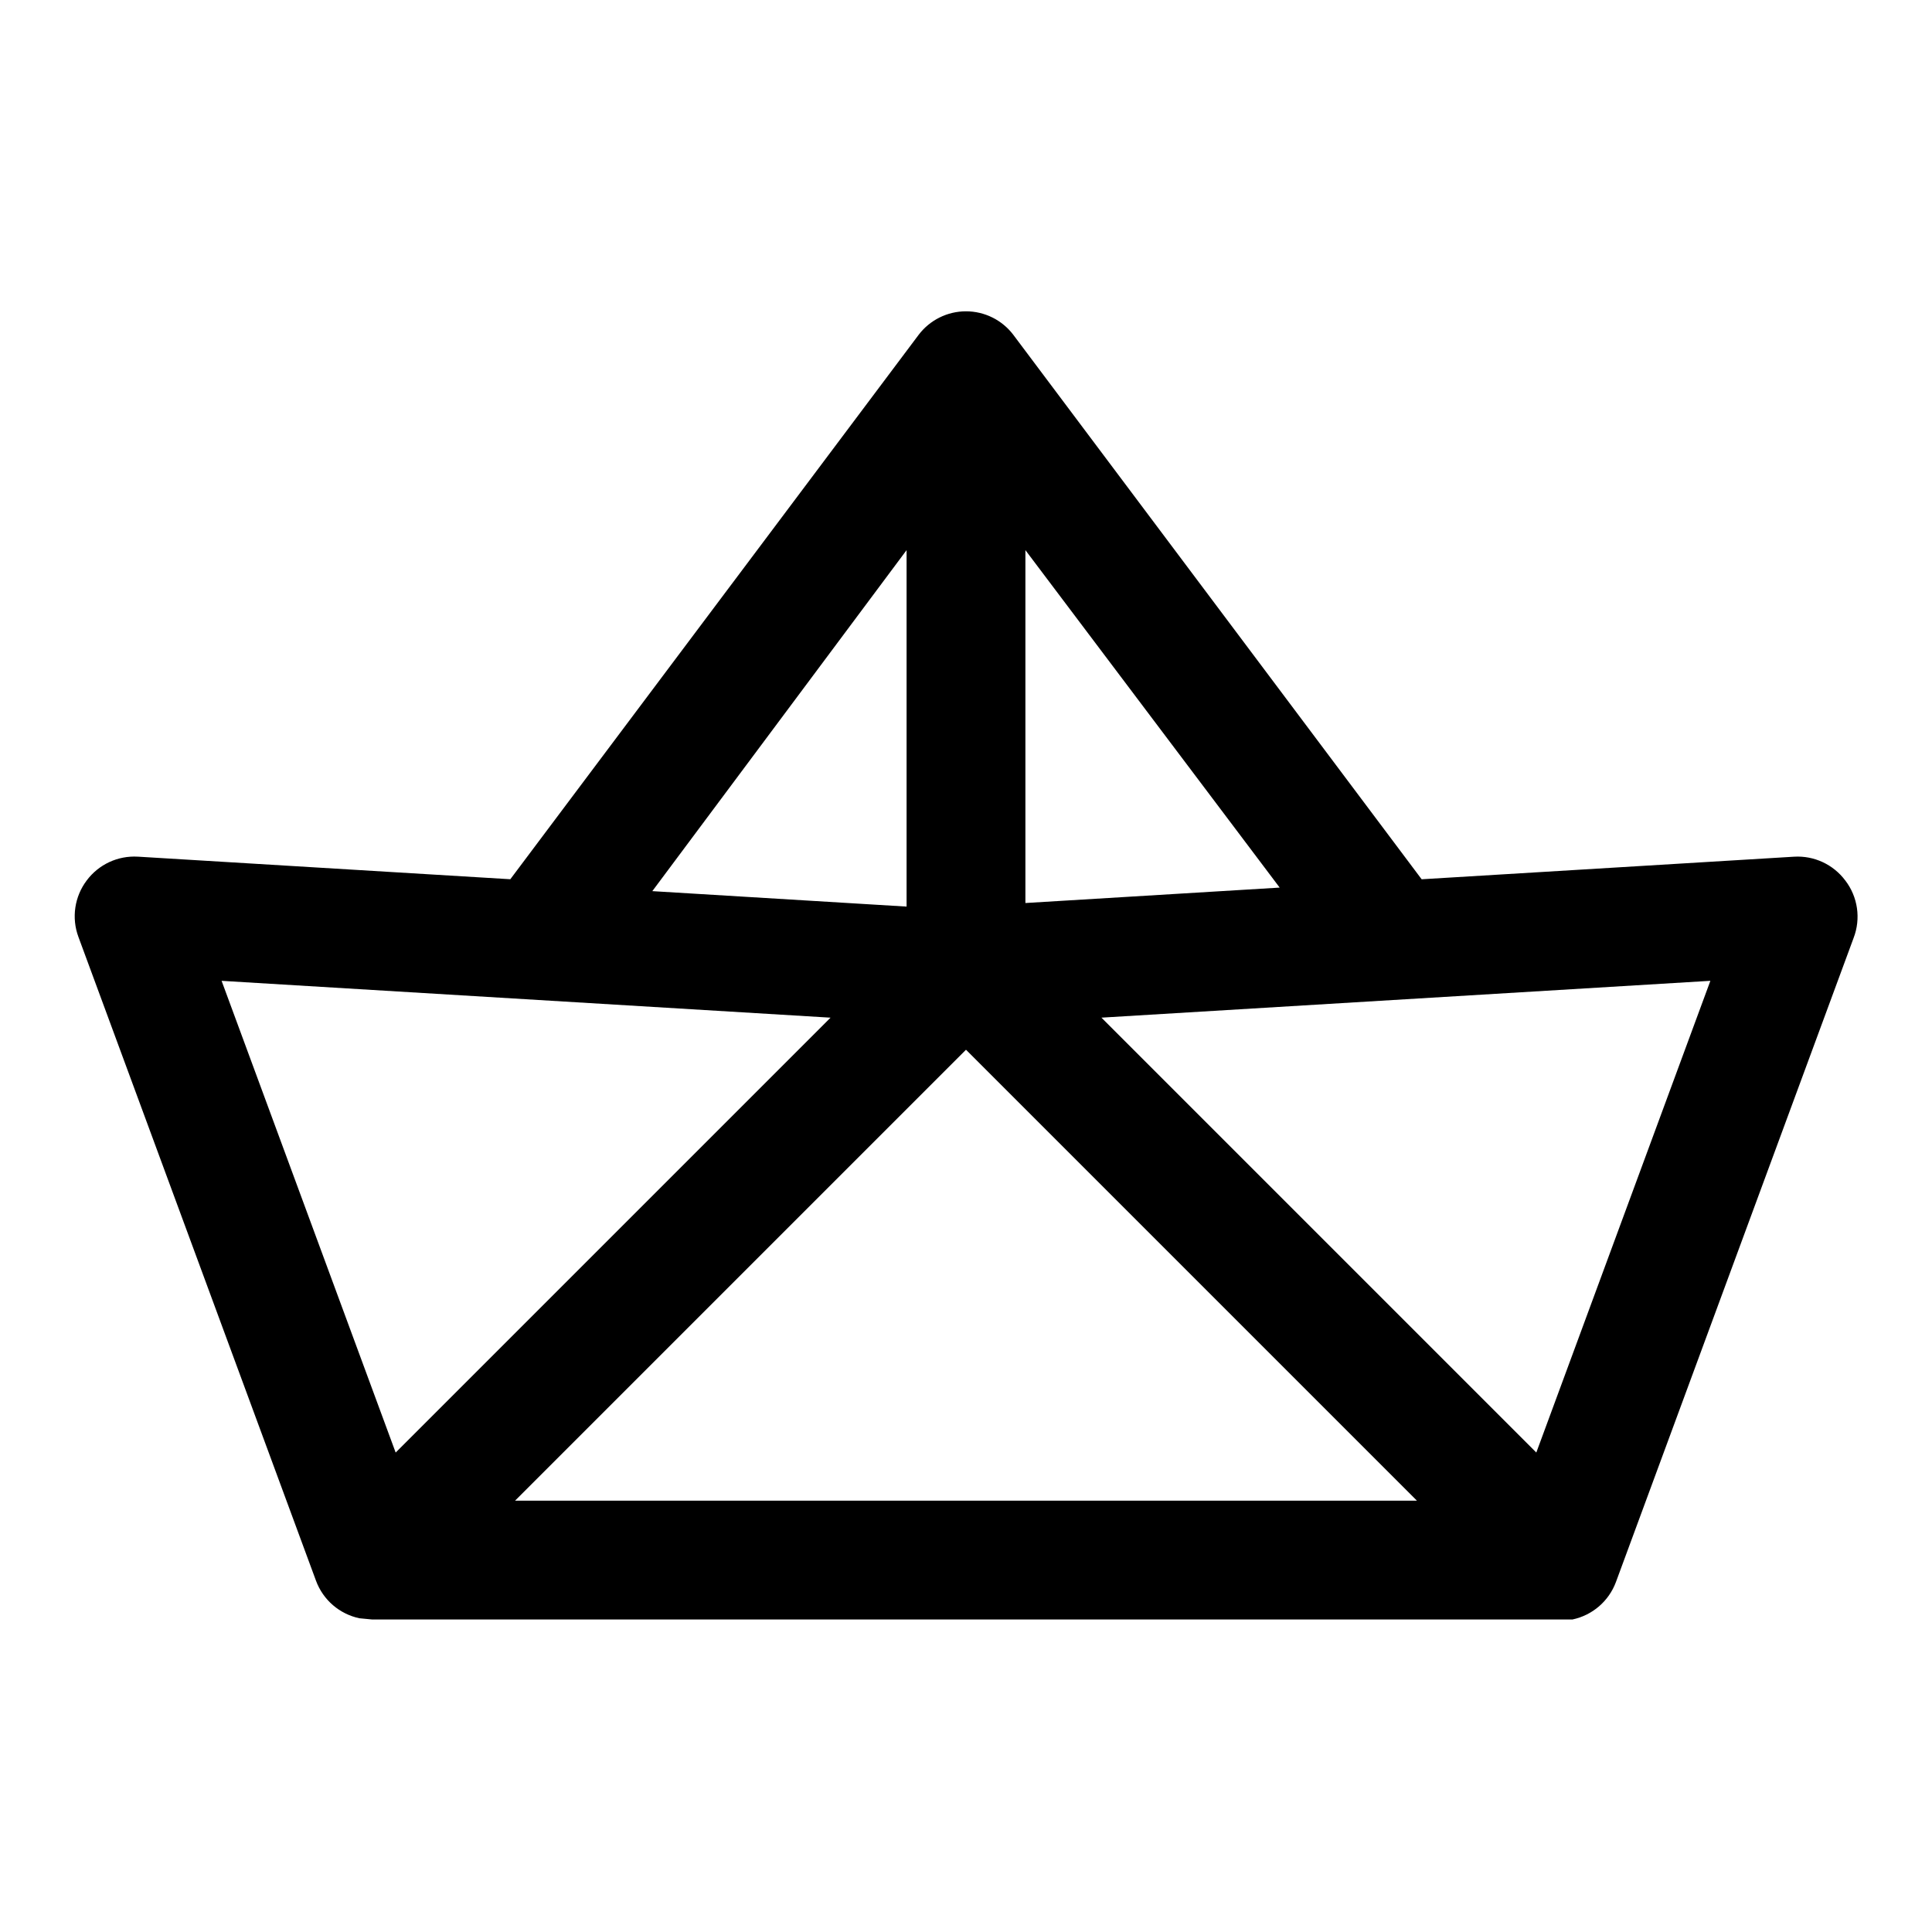 <?xml version="1.0" encoding="UTF-8"?>
<!-- Uploaded to: ICON Repo, www.iconrepo.com, Generator: ICON Repo Mixer Tools -->
<svg fill="#000000" width="800px" height="800px" version="1.1" viewBox="144 144 512 512" xmlns="http://www.w3.org/2000/svg">
 <path d="m633.01 377.33c-3.168-4.242-8.258-6.609-13.543-6.297l-98.715 5.984-108.16-144.22c-2.973-3.965-7.641-6.297-12.594-6.297-4.957 0-9.625 2.332-12.598 6.297l-108.16 144.21-98.715-5.984v0.004c-5.285-0.312-10.375 2.055-13.539 6.297-3.238 4.281-4.07 9.922-2.207 14.957l62.977 170.66c1.879 5.059 6.215 8.801 11.492 9.918l3.309 0.316h318.19c5.277-1.121 9.613-4.863 11.492-9.918l62.977-170.66v-0.004c1.98-5.125 1.145-10.914-2.203-15.27zm-149.88 1.891-67.387 4.09v-93.52zm-98.875-89.43v94.465l-67.383-4.094zm-181.53 114.14 161.38 9.762-115.25 115.25zm77.773 137.76 119.5-119.5 119.5 119.5zm270.64-12.754-115.25-115.25 161.38-9.762z"/>
</svg>
